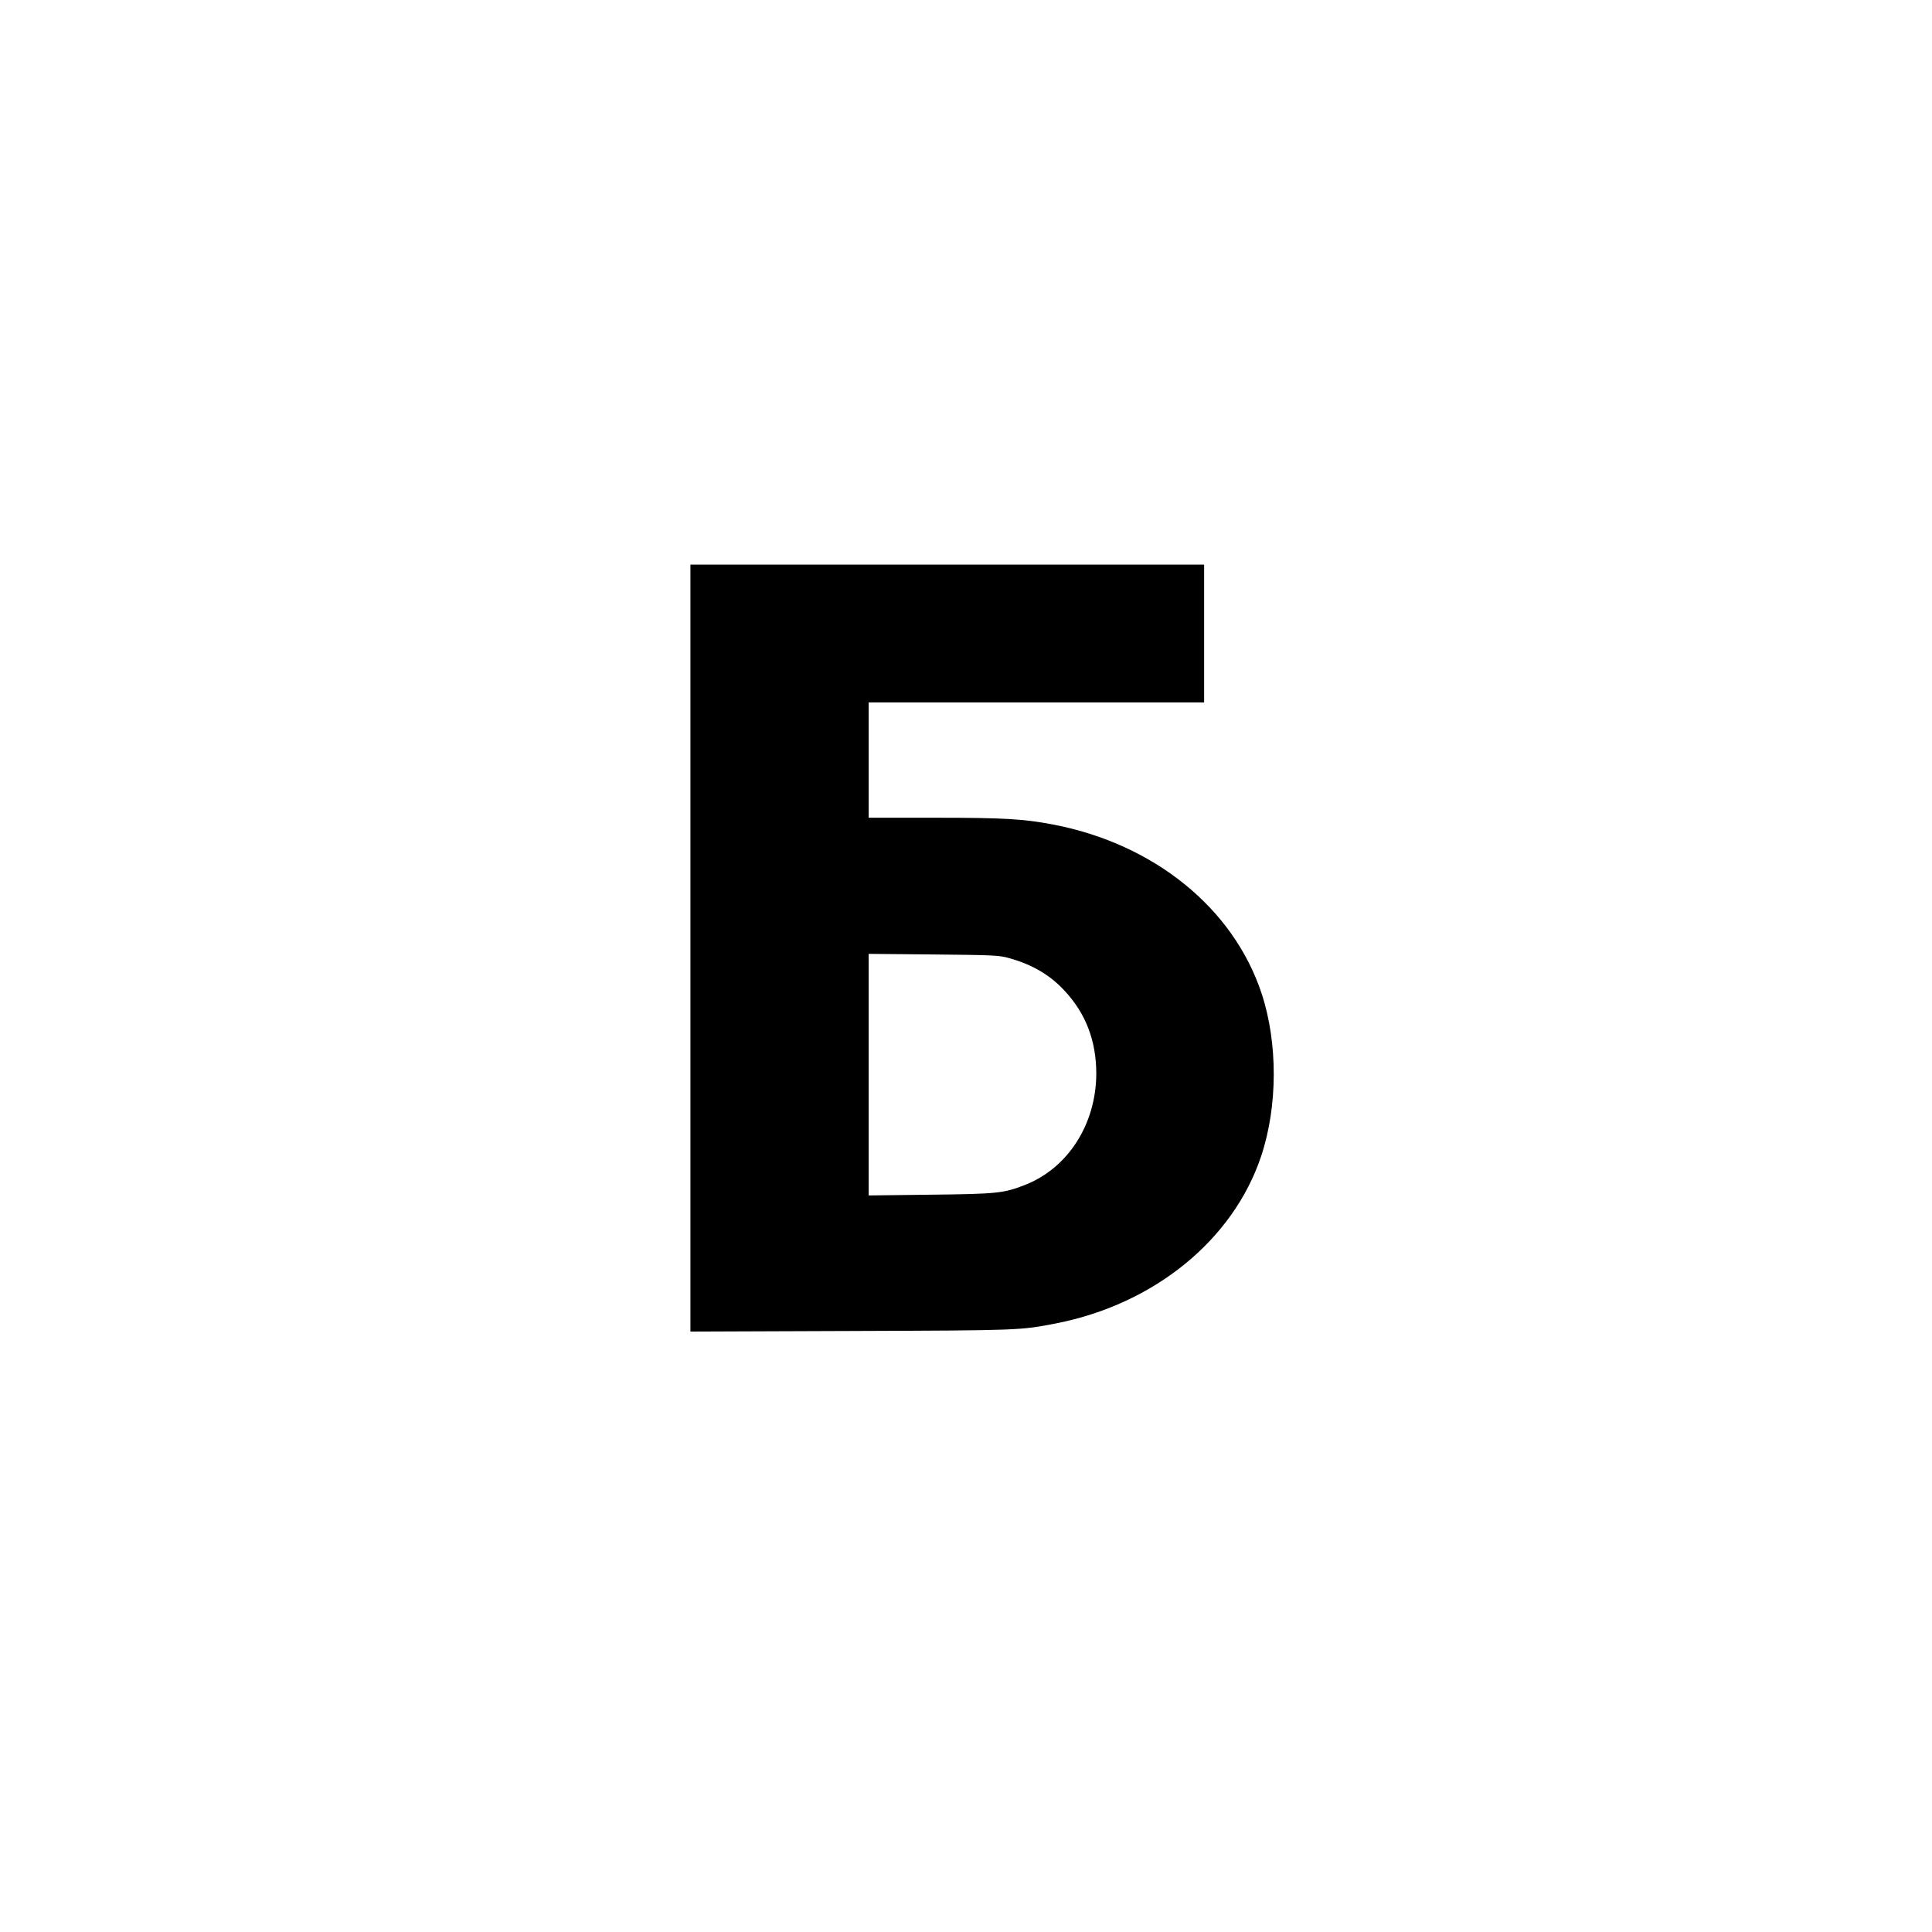 <?xml version="1.0" standalone="no"?>
<!DOCTYPE svg PUBLIC "-//W3C//DTD SVG 20010904//EN"
 "http://www.w3.org/TR/2001/REC-SVG-20010904/DTD/svg10.dtd">
<svg version="1.0" xmlns="http://www.w3.org/2000/svg"
 width="1290pt" height="1290pt" viewBox="0 0 1290 1290"
 preserveAspectRatio="xMidYMid meet">
<g transform="translate(0,1290) scale(0.1,-0.1)"
fill="#000000" stroke="none">
<path d="M4610 6569 l0 -2560 1073 4 c1131 4 1128 4 1370 51 655 129 1180 557
1367 1114 112 334 113 757 4 1088 -188 570 -718 1000 -1394 1129 -196 37 -325
45 -782 45 l-448 0 0 385 0 385 1120 0 1120 0 0 460 0 460 -1715 0 -1715 0 0
-2561z m2130 -67 c151 -42 270 -111 368 -217 142 -152 212 -335 212 -555 -2
-338 -190 -631 -479 -743 -140 -54 -181 -59 -628 -64 l-413 -5 0 807 0 806
433 -4 c400 -4 438 -5 507 -25z"/>
</g>
</svg>
